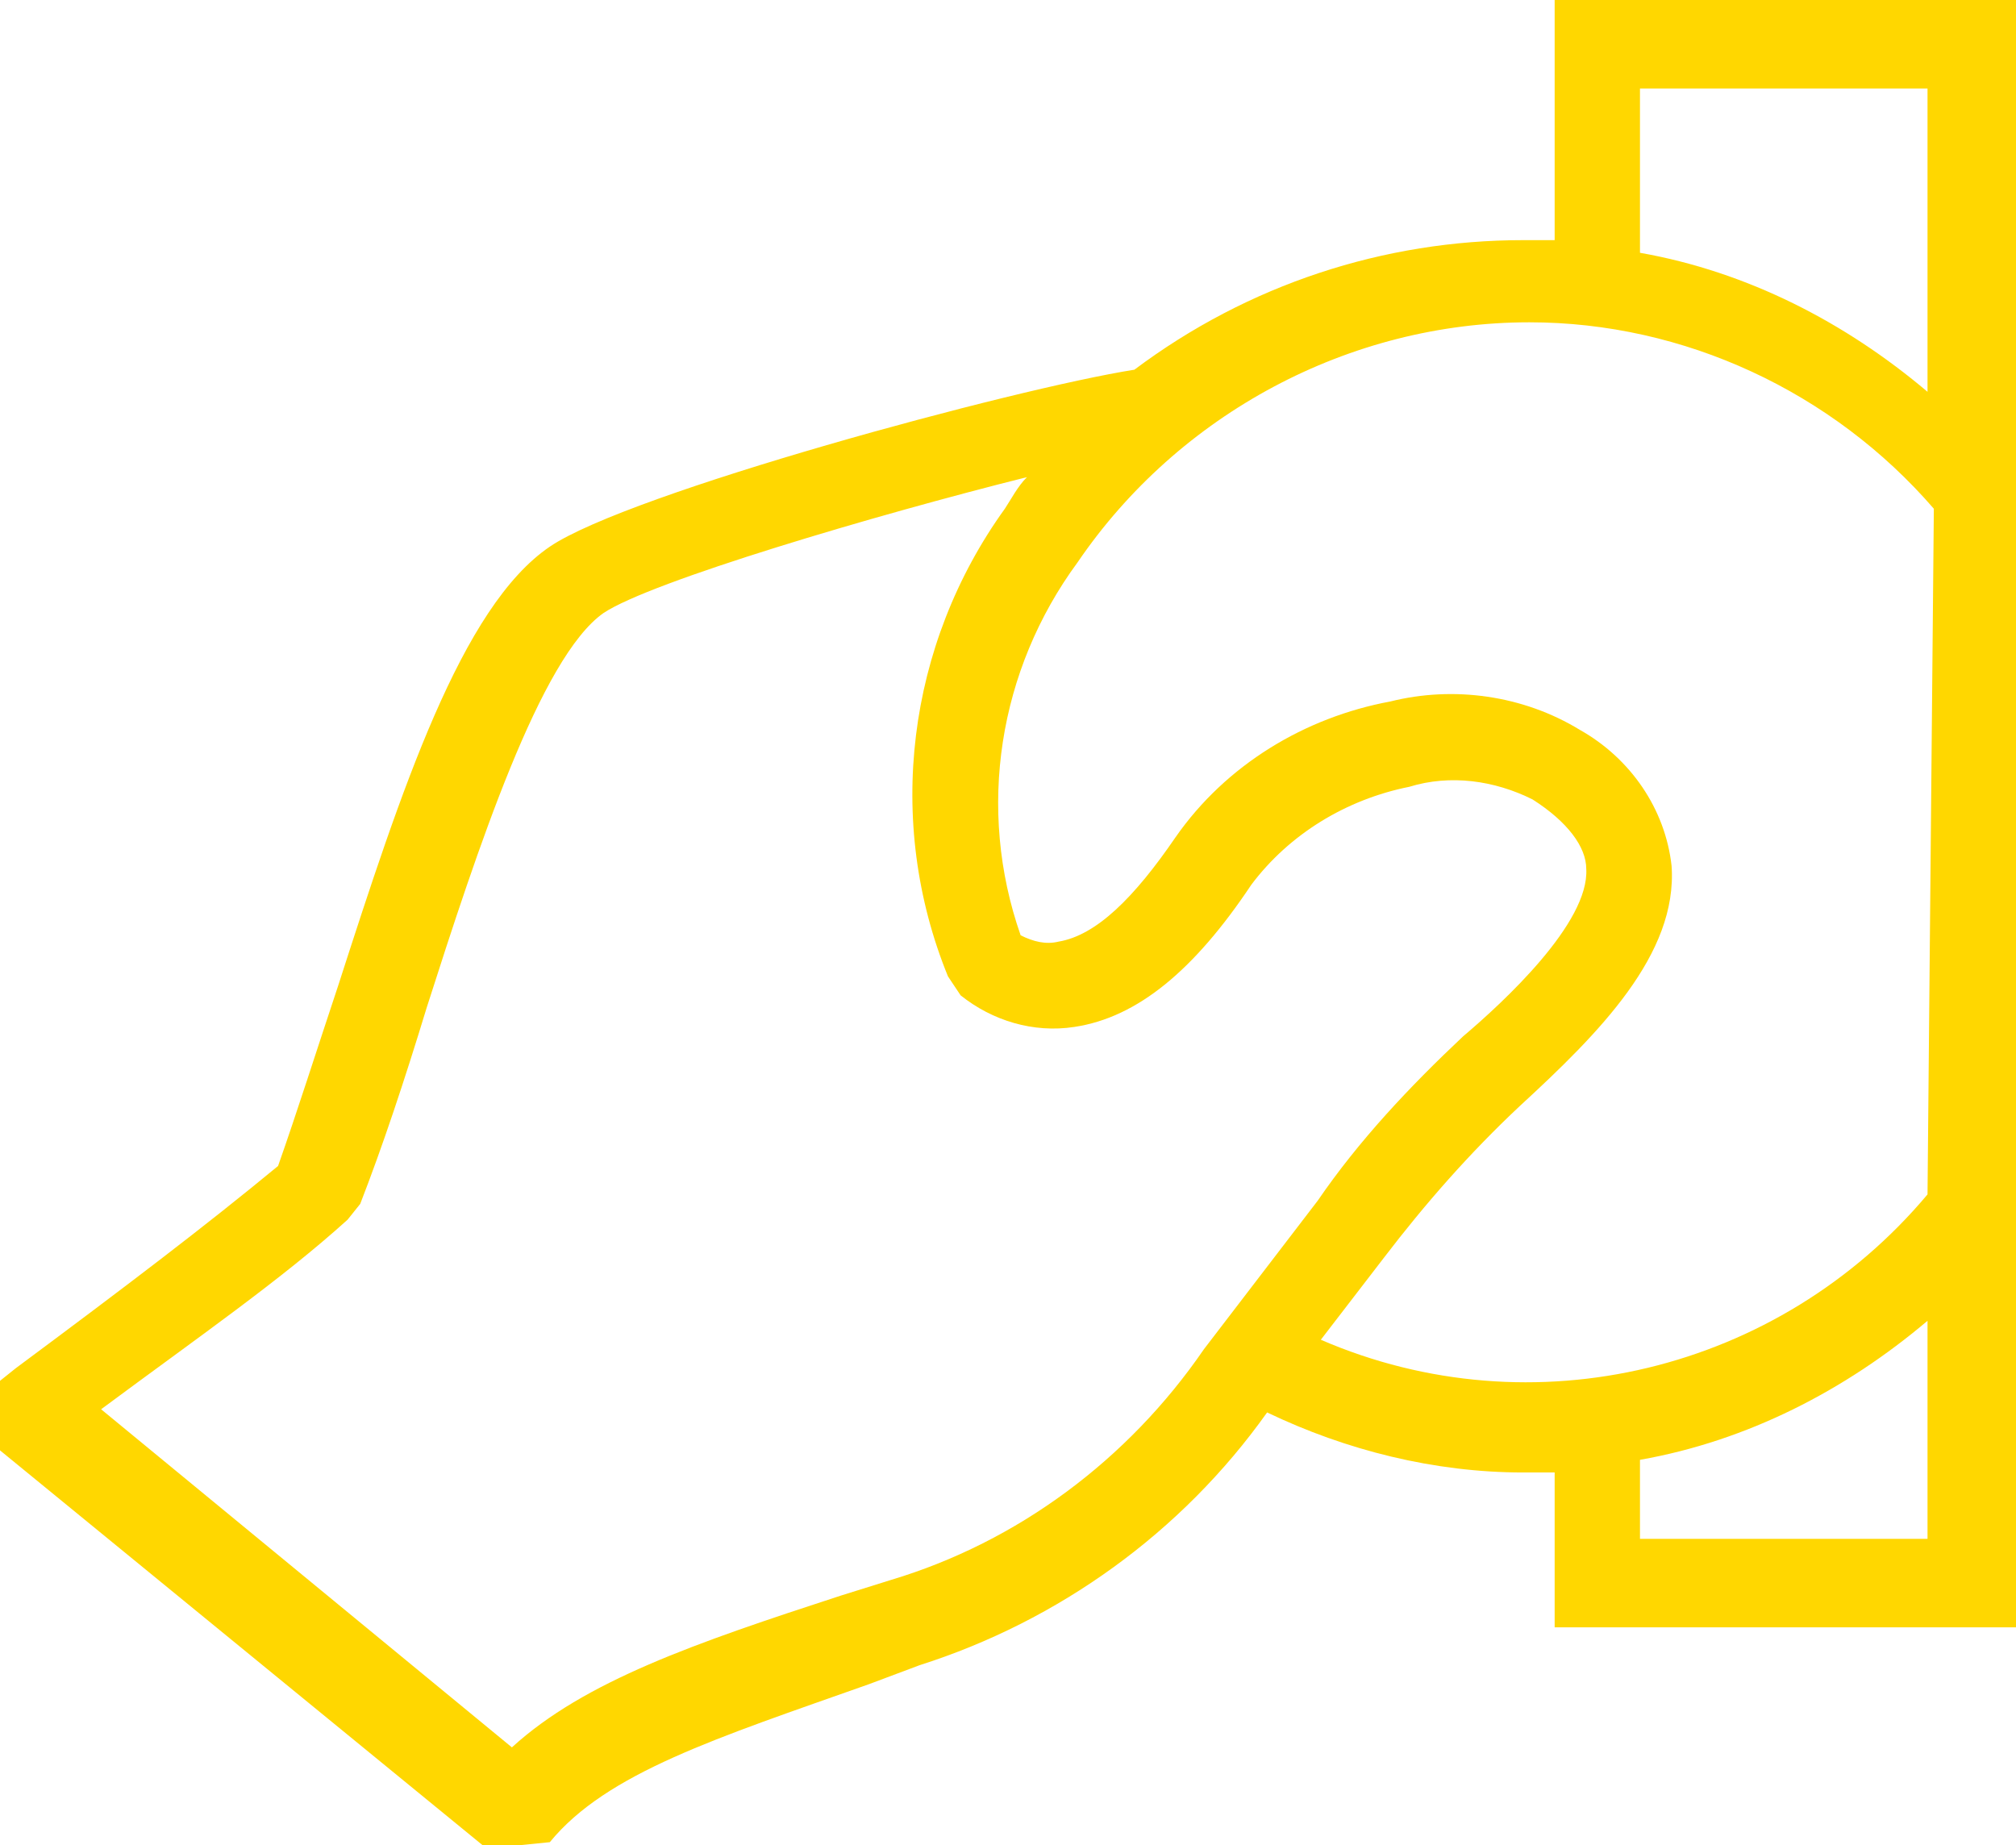 <?xml version="1.0" encoding="utf-8"?>
<!-- Generator: Adobe Illustrator 26.0.2, SVG Export Plug-In . SVG Version: 6.00 Build 0)  -->
<svg version="1.1" id="Layer_1" xmlns="http://www.w3.org/2000/svg" xmlns:xlink="http://www.w3.org/1999/xlink" x="0px" y="0px"
	 viewBox="0 0 63.8 58.4" style="enable-background:new 0 0 63.8 58.4;" xml:space="preserve">
<style type="text/css">
	.st0{fill:#FFD700;}
</style>
<g id="Layer_2_00000134937577856738088970000009629459464578442413_">
	<g id="Layer_1-2">
		<path class="st0" d="M49.2,0v7.6c-0.3,0-0.6,0-1,0c-4.4,0-8.7,1.4-12.3,4.1c-3.8,0.6-16,3.9-18.5,5.6c-2.8,1.9-4.7,7.7-6.7,13.9
			c-0.7,2.1-1.3,4-1.9,5.7c-2.3,1.9-4.8,3.8-8.3,6.4l-0.5,0.4v2.2l15.4,12.6l2-0.2c1.8-2.2,5.3-3.3,10.1-5l1.6-0.6
			c4.4-1.4,8.3-4.2,11-8c2.5,1.2,5.3,1.9,8.1,1.9c0.3,0,0.6,0,1,0v4.9h14.6V0H49.2z M38.1,42.7c-2.4,3.5-5.9,6.1-9.9,7.3l-1.6,0.5
			c-4.6,1.5-8.1,2.7-10.4,4.8l-13-10.7c3.1-2.3,5.7-4.1,7.8-6l0.4-0.5c0.7-1.8,1.4-3.9,2.1-6.2c1.6-5,3.6-11.1,5.6-12.5
			c1.5-1,8.6-3.1,13.4-4.3c-0.3,0.3-0.5,0.7-0.7,1c-3.1,4.3-3.8,9.9-1.8,14.8l0.4,0.6c1,0.8,2.3,1.2,3.6,1c2-0.3,3.8-1.8,5.6-4.5
			c1.2-1.6,3-2.7,5-3.1c1.3-0.4,2.7-0.2,3.9,0.4c1.1,0.7,1.7,1.5,1.7,2.2c0.1,1.7-2.6,4.2-3.9,5.3c-1.7,1.6-3.3,3.3-4.6,5.2
			L38.1,42.7z M61,48.7h-9.1v-2.5c3.4-0.6,6.5-2.2,9.1-4.4L61,48.7z M61,37.8c-4.7,5.6-12.5,7.5-19.2,4.6l2-2.6
			c1.3-1.7,2.7-3.3,4.3-4.8c2.5-2.3,5-4.8,4.8-7.6c-0.2-1.8-1.3-3.4-2.9-4.3c-1.8-1.1-4-1.4-6-0.9c-2.7,0.5-5.2,2-6.8,4.3
			c-1.3,1.9-2.5,3.1-3.7,3.3c-0.4,0.1-0.8,0-1.2-0.2c-1.4-4-0.7-8.4,1.8-11.8c3.2-4.7,8.6-7.6,14.3-7.6c4.9,0,9.6,2.2,12.8,5.9
			L61,37.8z M61,12.4c-2.6-2.2-5.7-3.8-9.1-4.4l0,0V2.8H61L61,12.4z"/>
	</g>
</g>
</svg>

